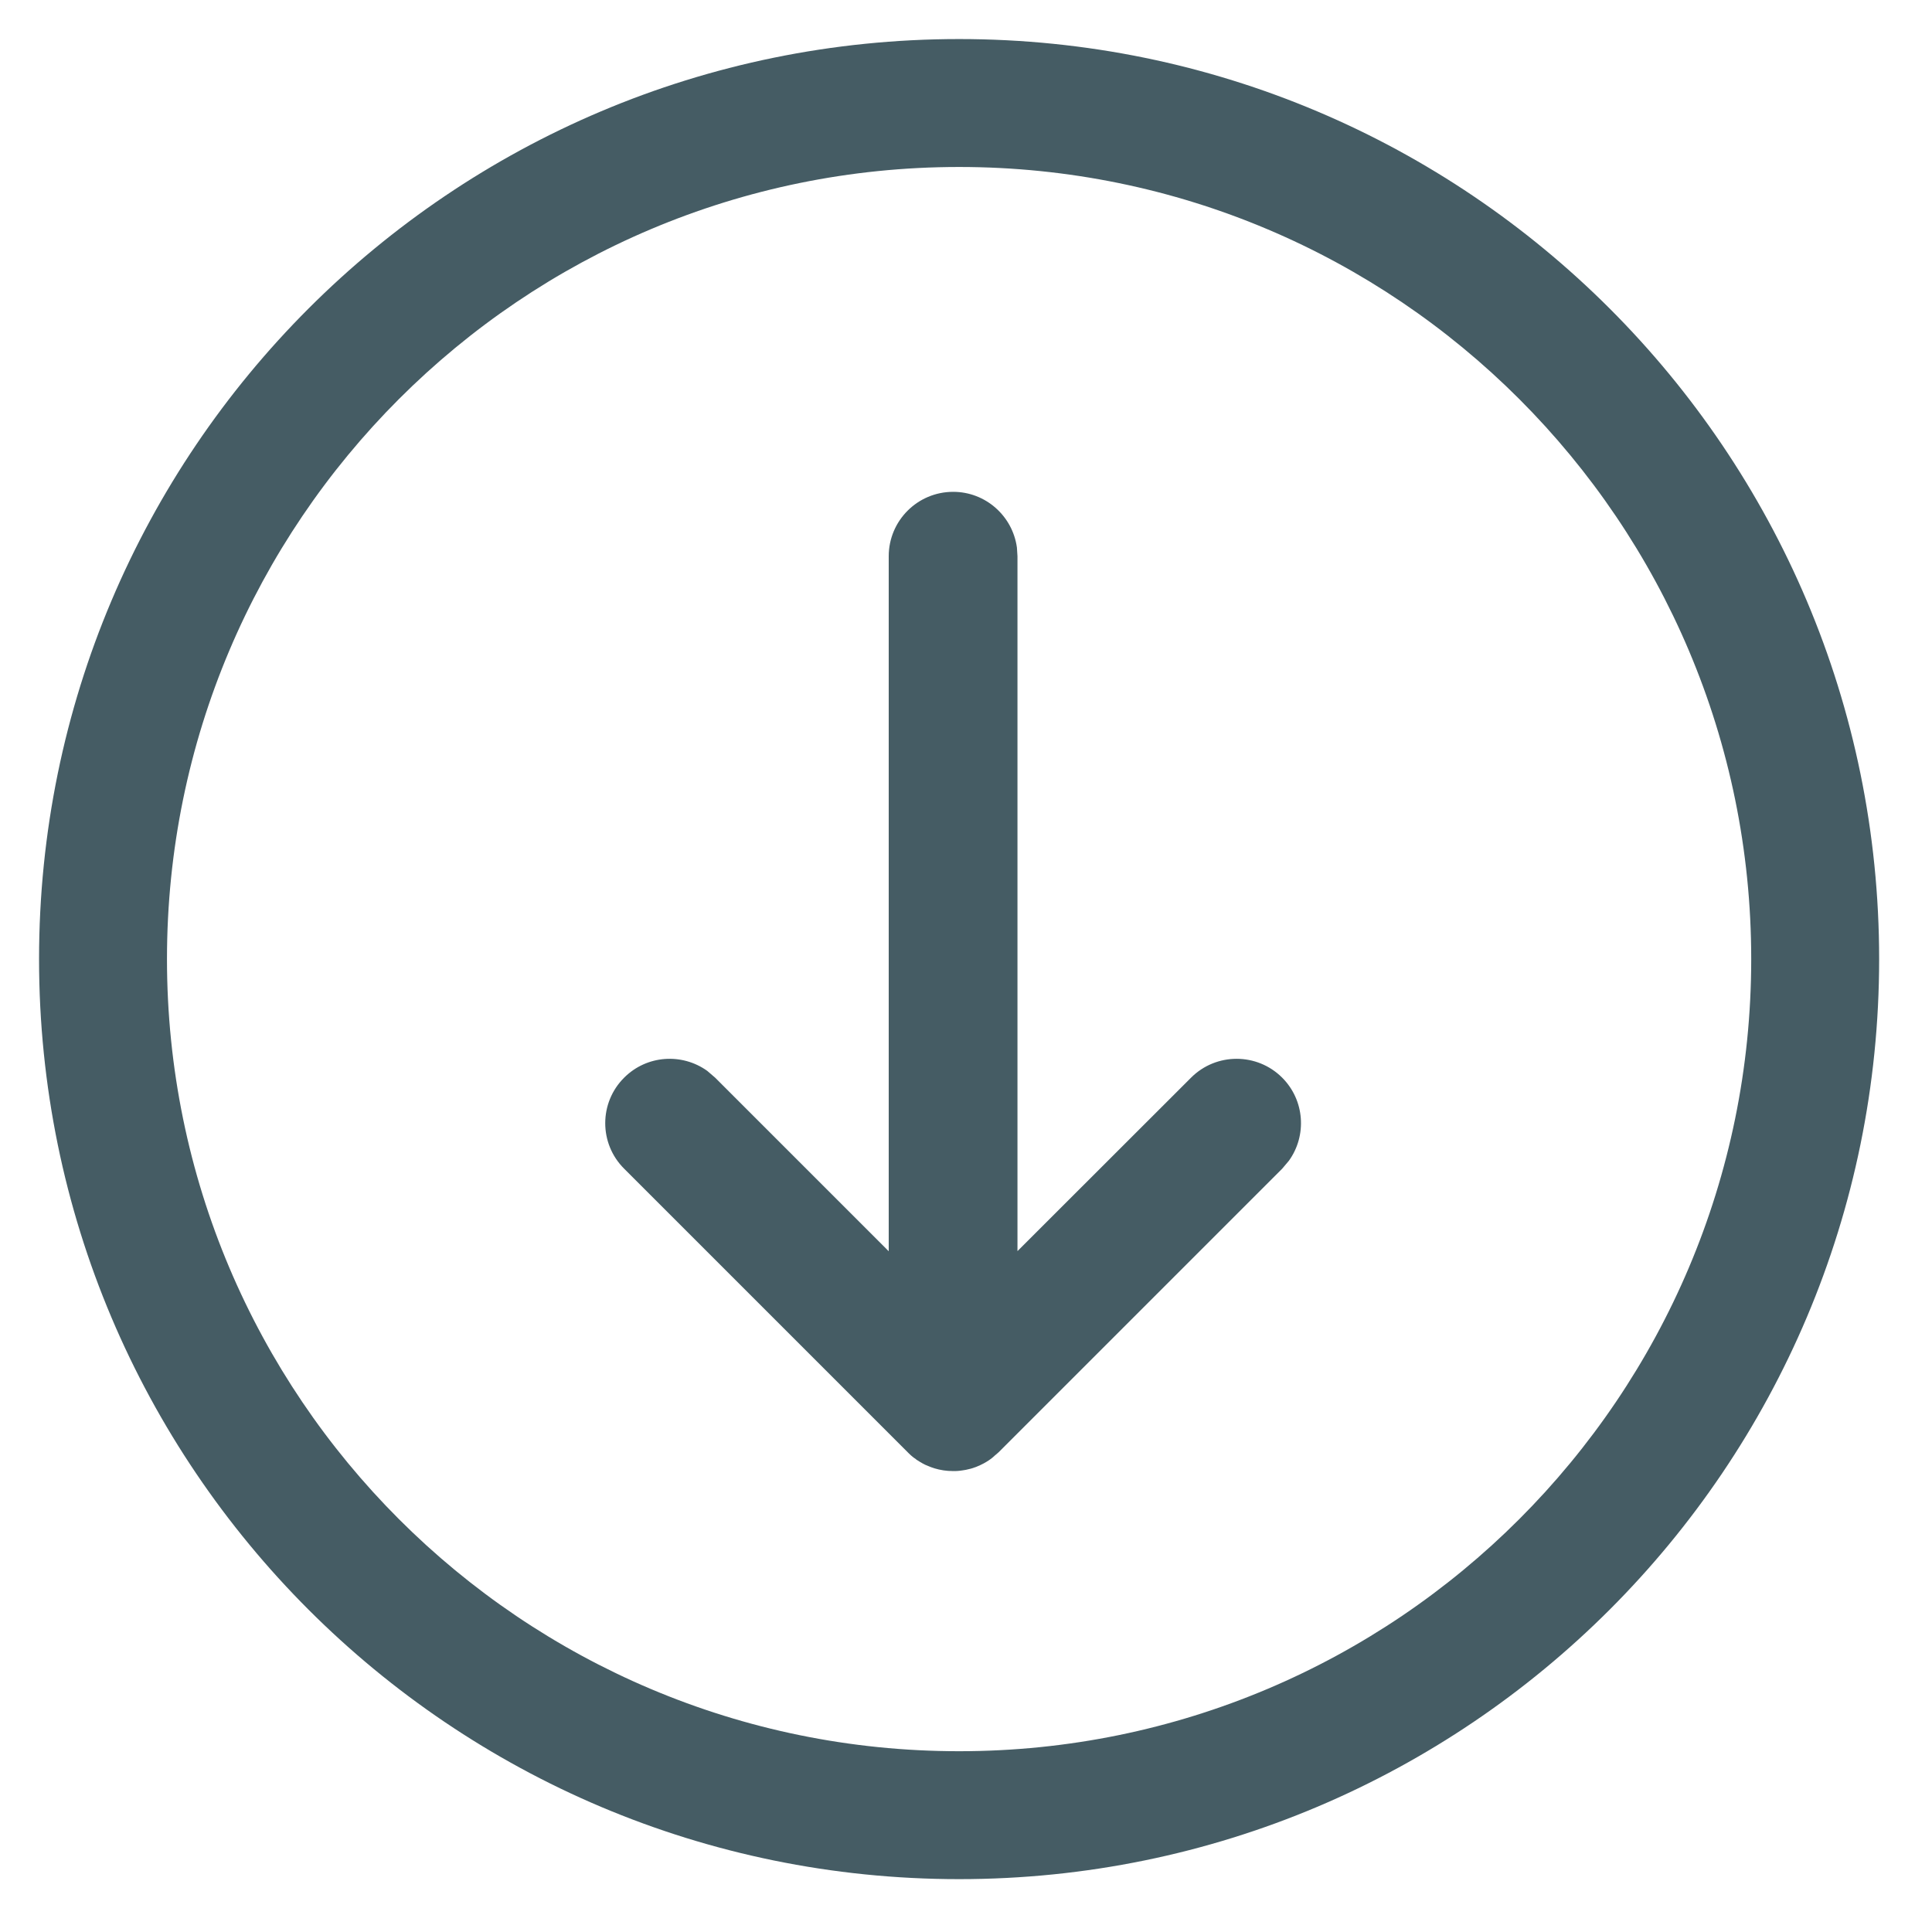 <svg width="14" height="14" viewBox="0 0 14 14" fill="none" xmlns="http://www.w3.org/2000/svg">
    <path fill-rule="evenodd" clip-rule="evenodd" d="M6.95 0.283C10.632 0.283 13.617 3.268 13.617 6.95C13.617 10.632 10.632 13.617 6.95 13.617C3.268 13.617 0.283 10.632 0.283 6.95C0.283 3.268 3.268 0.283 6.95 0.283ZM6.95 1.21C3.78 1.21 1.21 3.78 1.21 6.95C1.21 10.12 3.78 12.69 6.95 12.69C10.12 12.69 12.69 10.12 12.69 6.95C12.69 3.78 10.12 1.21 6.95 1.21ZM6.907 3.564C7.143 3.564 7.338 3.74 7.369 3.968L7.373 4.031V9.066L8.631 7.809C8.813 7.627 9.109 7.627 9.291 7.809C9.455 7.973 9.471 8.229 9.34 8.411L9.291 8.469L7.237 10.523C7.22 10.54 7.202 10.555 7.183 10.569L7.237 10.523C7.215 10.545 7.192 10.564 7.167 10.581C7.155 10.589 7.142 10.597 7.129 10.604C7.119 10.609 7.109 10.614 7.099 10.619C7.09 10.623 7.081 10.626 7.073 10.63C7.061 10.634 7.049 10.638 7.037 10.642C7.025 10.645 7.012 10.648 6.999 10.651C6.991 10.652 6.982 10.654 6.974 10.655C6.963 10.657 6.952 10.658 6.94 10.659C6.915 10.661 6.891 10.66 6.867 10.658L6.907 10.66C6.859 10.66 6.814 10.653 6.771 10.64C6.751 10.634 6.737 10.628 6.723 10.622C6.717 10.62 6.712 10.617 6.706 10.615C6.693 10.609 6.681 10.602 6.669 10.595C6.659 10.589 6.651 10.584 6.642 10.578C6.64 10.576 6.637 10.575 6.635 10.572L6.62 10.562C6.607 10.552 6.595 10.541 6.583 10.529L6.577 10.523L4.523 8.469C4.34 8.287 4.34 7.991 4.523 7.809C4.687 7.645 4.942 7.629 5.125 7.76L5.182 7.809L6.44 9.067V4.031C6.44 3.773 6.649 3.564 6.907 3.564Z" fill="#455C64"/>
</svg> 